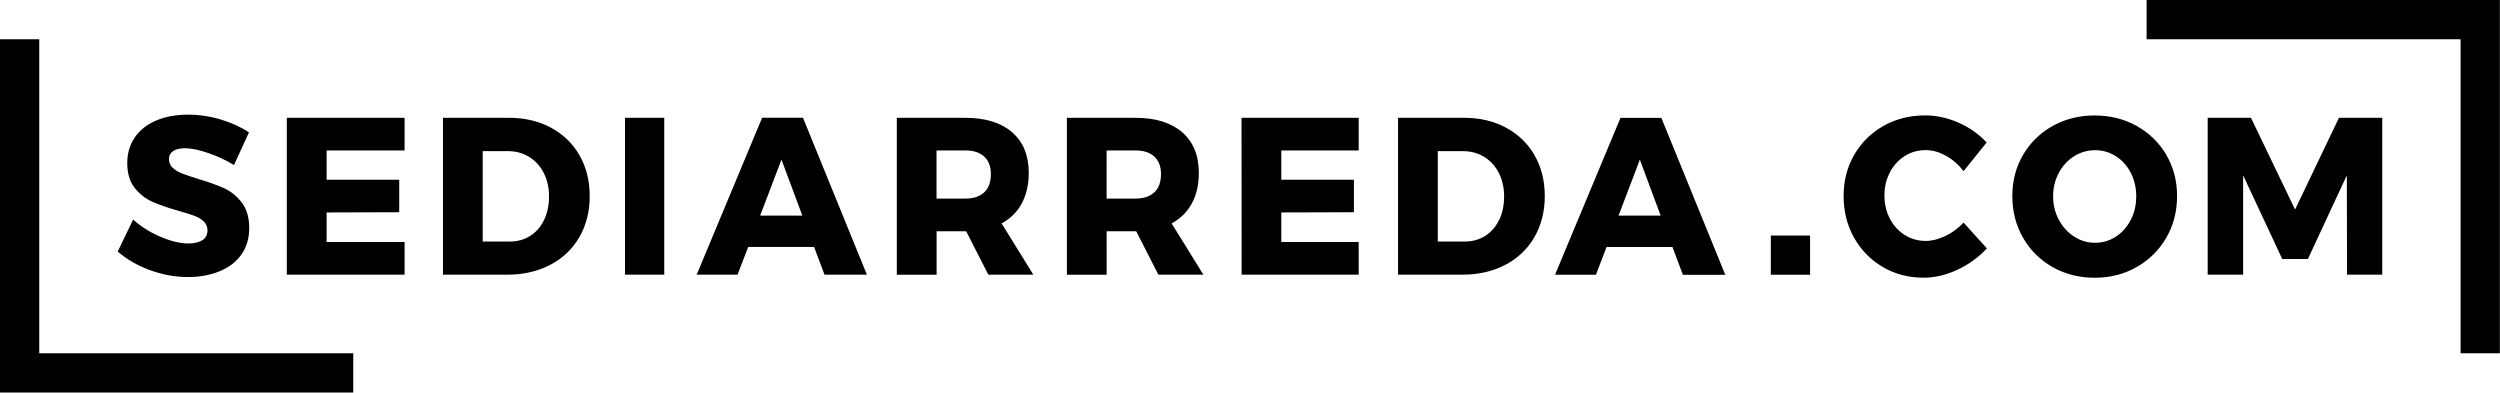 <svg xmlns="http://www.w3.org/2000/svg" width="828" height="130" viewBox="0 0 828 130"><g fill-rule="evenodd"><path d="M710.955 0v13h104.002v104h13V0M67.03 79.556c1.126-.74 1.69-1.828 1.69-3.262 0-1.187-.42-2.174-1.258-2.966-.84-.79-1.898-1.42-3.17-1.89-1.27-.47-3.058-1.026-5.363-1.668-3.46-.988-6.32-1.99-8.57-3.002-2.26-1.013-4.19-2.545-5.8-4.597-1.61-2.05-2.41-4.78-2.41-8.19 0-3.21.83-6.03 2.48-8.45 1.65-2.42 4.01-4.28 7.05-5.6 3.04-1.3 6.59-1.96 10.62-1.96 3.64 0 7.24.53 10.8 1.6 3.55 1.07 6.67 2.49 9.35 4.27L77.5 54.66c-2.69-1.633-5.557-2.967-8.604-4.004-3.05-1.04-5.606-1.557-7.67-1.557-1.632 0-2.915.31-3.85.92-.937.62-1.406 1.52-1.406 2.7 0 1.13.41 2.09 1.226 2.85.815.77 1.823 1.38 3.022 1.85 1.2.47 2.976 1.07 5.326 1.81 3.503 1.04 6.396 2.07 8.677 3.11 2.28 1.03 4.24 2.63 5.87 4.78 1.64 2.15 2.45 4.95 2.45 8.41s-.89 6.41-2.66 8.86c-1.77 2.45-4.21 4.29-7.31 5.52-3.09 1.23-6.54 1.85-10.33 1.85-4.18 0-8.34-.75-12.49-2.26-4.15-1.51-7.74-3.57-10.76-6.19l5.11-10.6c2.55 2.32 5.56 4.22 9.04 5.71 3.48 1.48 6.57 2.22 9.25 2.22 1.97 0 3.52-.37 4.65-1.11zM95 90.972h39V80.15h-25.823v-9.786l24.048-.076v-10.75h-24.048v-9.71H134V39.005H95m85.18 33.878c-1.103 2.275-2.64 4.03-4.607 5.264-1.97 1.235-4.224 1.852-6.768 1.852h-8.928V50.05h8.28c2.64 0 4.992.632 7.056 1.892 2.064 1.26 3.683 3.027 4.86 5.3 1.175 2.274 1.764 4.893 1.764 7.858 0 2.918-.552 5.512-1.656 7.784m2.27-30.617c-4.05-2.175-8.72-3.262-14-3.262h-21.74v51.967h21.24c5.38 0 10.14-1.087 14.29-3.26 4.16-2.175 7.37-5.24 9.65-9.194 2.28-3.954 3.42-8.475 3.42-13.567 0-5.08-1.13-9.6-3.38-13.52-2.25-3.93-5.41-6.98-9.47-9.15M207 90.97h13V39.005h-13M251.768 71.4l7.055-18.532 6.912 18.533h-13.967zm.646-32.395l-21.67 51.967h13.536l3.527-9.192h21.816l3.456 9.192h14.04l-21.17-51.967h-13.54zM325.98 63.69c-1.464 1.386-3.54 2.076-6.227 2.076h-9.576V49.83h9.576c2.688 0 4.763.678 6.228 2.037 1.47 1.36 2.2 3.3 2.2 5.82 0 2.62-.73 4.62-2.19 6.004m12.42 3.67c1.54-2.84 2.31-6.21 2.31-10.11 0-5.78-1.83-10.27-5.51-13.45-3.67-3.19-8.84-4.78-15.51-4.78h-22.68v51.96h13.18V76.59h9.79l7.35 14.382h14.9l-10.51-16.976c2.93-1.58 5.16-3.792 6.7-6.635m43.88-3.67c-1.46 1.39-3.53 2.08-6.22 2.08h-9.58V49.83h9.58c2.69 0 4.76.678 6.23 2.037 1.47 1.36 2.2 3.3 2.2 5.82 0 2.62-.73 4.62-2.2 6.004m12.43 3.67c1.53-2.84 2.3-6.21 2.3-10.11 0-5.78-1.84-10.27-5.51-13.45-3.67-3.19-8.84-4.78-15.51-4.78h-22.68v51.96h13.17V76.59h9.79l7.348 14.382h14.9l-10.51-16.976c2.923-1.58 5.154-3.792 6.69-6.635m16.49 23.62H450V80.15h-25.634v-9.786l24.047-.076v-10.75h-24.047v-9.71H450V39.005h-38.81m85.288 33.878c-1.103 2.275-2.64 4.03-4.607 5.264-1.97 1.235-4.22 1.853-6.76 1.853h-8.92V50.05h8.28c2.64 0 4.99.632 7.06 1.892 2.07 1.26 3.69 3.027 4.86 5.3 1.18 2.274 1.77 4.893 1.77 7.858 0 2.918-.55 5.512-1.65 7.784m2.27-30.617c-4.05-2.175-8.72-3.262-14-3.262h-21.75v51.967h21.24c5.38 0 10.14-1.087 14.29-3.26 4.15-2.175 7.37-5.24 9.65-9.194 2.28-3.954 3.42-8.475 3.42-13.567 0-5.08-1.13-9.6-3.38-13.52-2.26-3.93-5.41-6.98-9.47-9.15m37.28 29.13l7.06-18.53 6.9 18.53h-13.97zm.65-32.39l-21.68 51.97h13.54l3.53-9.19h21.81l3.46 9.2h14.04l-21.17-51.97H536.7zm107.58 39.14c-2.25 1.09-4.41 1.63-6.48 1.63-2.54 0-4.86-.65-6.95-1.96-2.08-1.31-3.73-3.11-4.93-5.41-1.2-2.3-1.8-4.85-1.8-7.67s.6-5.37 1.8-7.67c1.2-2.3 2.85-4.1 4.93-5.41 2.09-1.31 4.41-1.96 6.95-1.96 2.21 0 4.44.63 6.7 1.89 2.25 1.26 4.2 2.96 5.83 5.08l7.63-9.49c-2.54-2.77-5.64-4.95-9.29-6.56-3.65-1.61-7.34-2.41-11.09-2.41-5.09 0-9.68 1.16-13.79 3.48-4.1 2.33-7.33 5.51-9.68 9.57-2.35 4.06-3.52 8.6-3.52 13.64 0 5.09 1.15 9.69 3.457 13.79 2.3 4.1 5.47 7.34 9.5 9.71 4.03 2.38 8.547 3.56 13.54 3.56 3.695 0 7.427-.87 11.195-2.63 3.77-1.75 7.02-4.11 9.76-7.08l-7.71-8.53c-1.773 1.88-3.79 3.36-6.05 4.45m61.42-5.37c-1.2 2.35-2.85 4.2-4.936 5.56-2.086 1.36-4.38 2.04-6.874 2.04-2.5 0-4.8-.67-6.92-2.03-2.11-1.36-3.805-3.21-5.077-5.56-1.27-2.34-1.91-4.95-1.91-7.82 0-2.82.63-5.4 1.88-7.74 1.25-2.35 2.94-4.19 5.08-5.52 2.14-1.335 4.45-2 6.95-2s4.79.665 6.88 2c2.09 1.33 3.73 3.176 4.936 5.52 1.2 2.347 1.8 4.93 1.8 7.746 0 2.87-.6 5.474-1.8 7.82m1.98-31.1c-4.157-2.324-8.8-3.485-13.936-3.485-5.14 0-9.78 1.16-13.932 3.48-4.15 2.327-7.413 5.51-9.79 9.566-2.375 4.06-3.562 8.6-3.562 13.64 0 5.09 1.19 9.7 3.564 13.83 2.372 4.13 5.64 7.367 9.79 9.71 4.15 2.35 8.794 3.52 13.93 3.52 5.135 0 9.78-1.182 13.93-3.56 4.15-2.37 7.42-5.61 9.79-9.71 2.37-4.1 3.56-8.7 3.56-13.79 0-5.04-1.19-9.58-3.57-13.64-2.373-4.05-5.64-7.24-9.79-9.56"/><path d="M760.13 69.4l-14.617-30.395h-14.327v51.967h11.735V58.057l12.96 27.726h8.5l12.89-27.726.07 32.915H789V39.005h-14.327M13 13H0v117h117v-13H13m573.5-26h13V78h-13"/></g></svg>